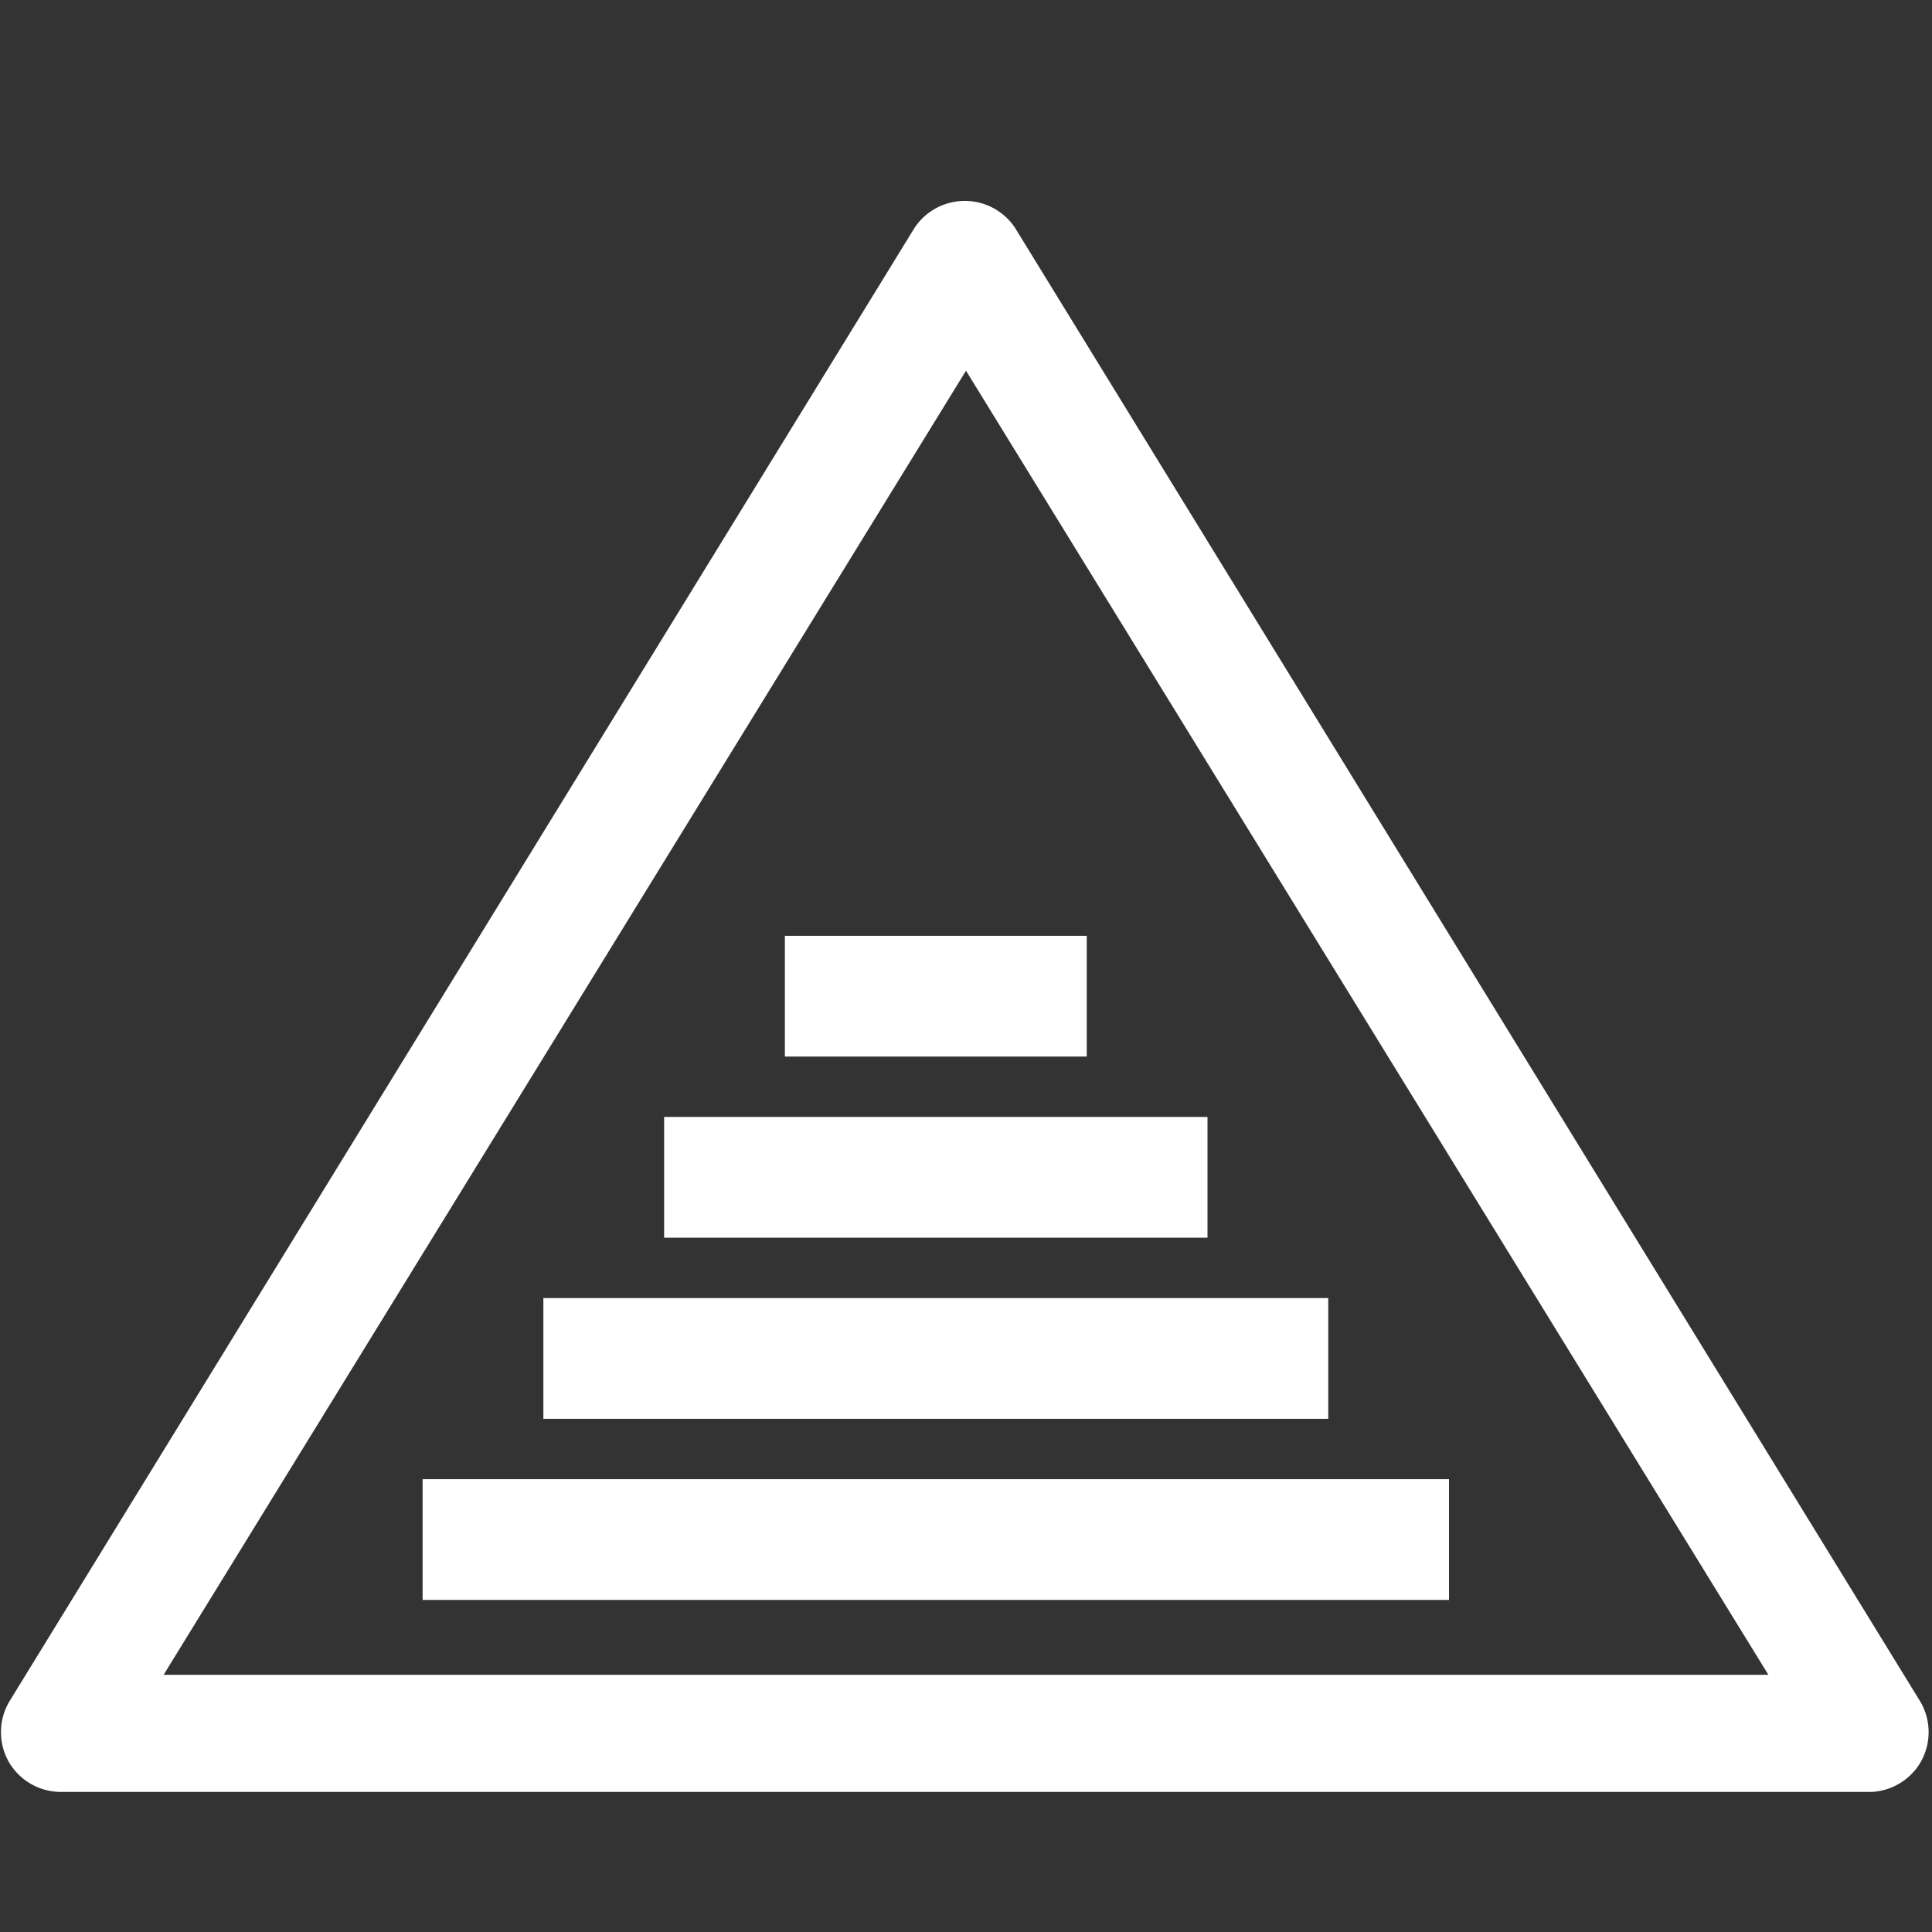 <svg id="Calque_1" data-name="Calque 1" xmlns="http://www.w3.org/2000/svg" viewBox="0 0 32 32"><rect x="0" y="0" width="32" height="32" fill="#333333" stroke="none"/><defs><style>.cls-1{fill:none;}.cls-2{fill:#fff;}</style></defs><title>CmdSurfaceLevelnessPlan de travail 1</title><g id="triangle_litlle" data-name="triangle litlle"><polygon class="cls-1" points="31.03 28.71 0.97 28.71 16 4.29 31.03 28.71"/><path class="cls-2" d="M31,29.68H1a1,1,0,0,1-.85-.49,1,1,0,0,1,0-1l15-24.42a1,1,0,0,1,1.66,0l15,24.42a1,1,0,0,1,0,1A1,1,0,0,1,31,29.68ZM2.71,27.74H29.29L16,6.14Z"/></g><g id="levelness"><rect class="cls-2" x="7" y="24.5" width="17" height="2"/><polygon class="cls-2" points="22 21.5 22 23.5 9 23.5 9 21.5 22 21.5"/><rect class="cls-2" x="11" y="18.5" width="9" height="2"/><rect class="cls-2" x="13" y="15.5" width="5" height="2"/></g></svg>